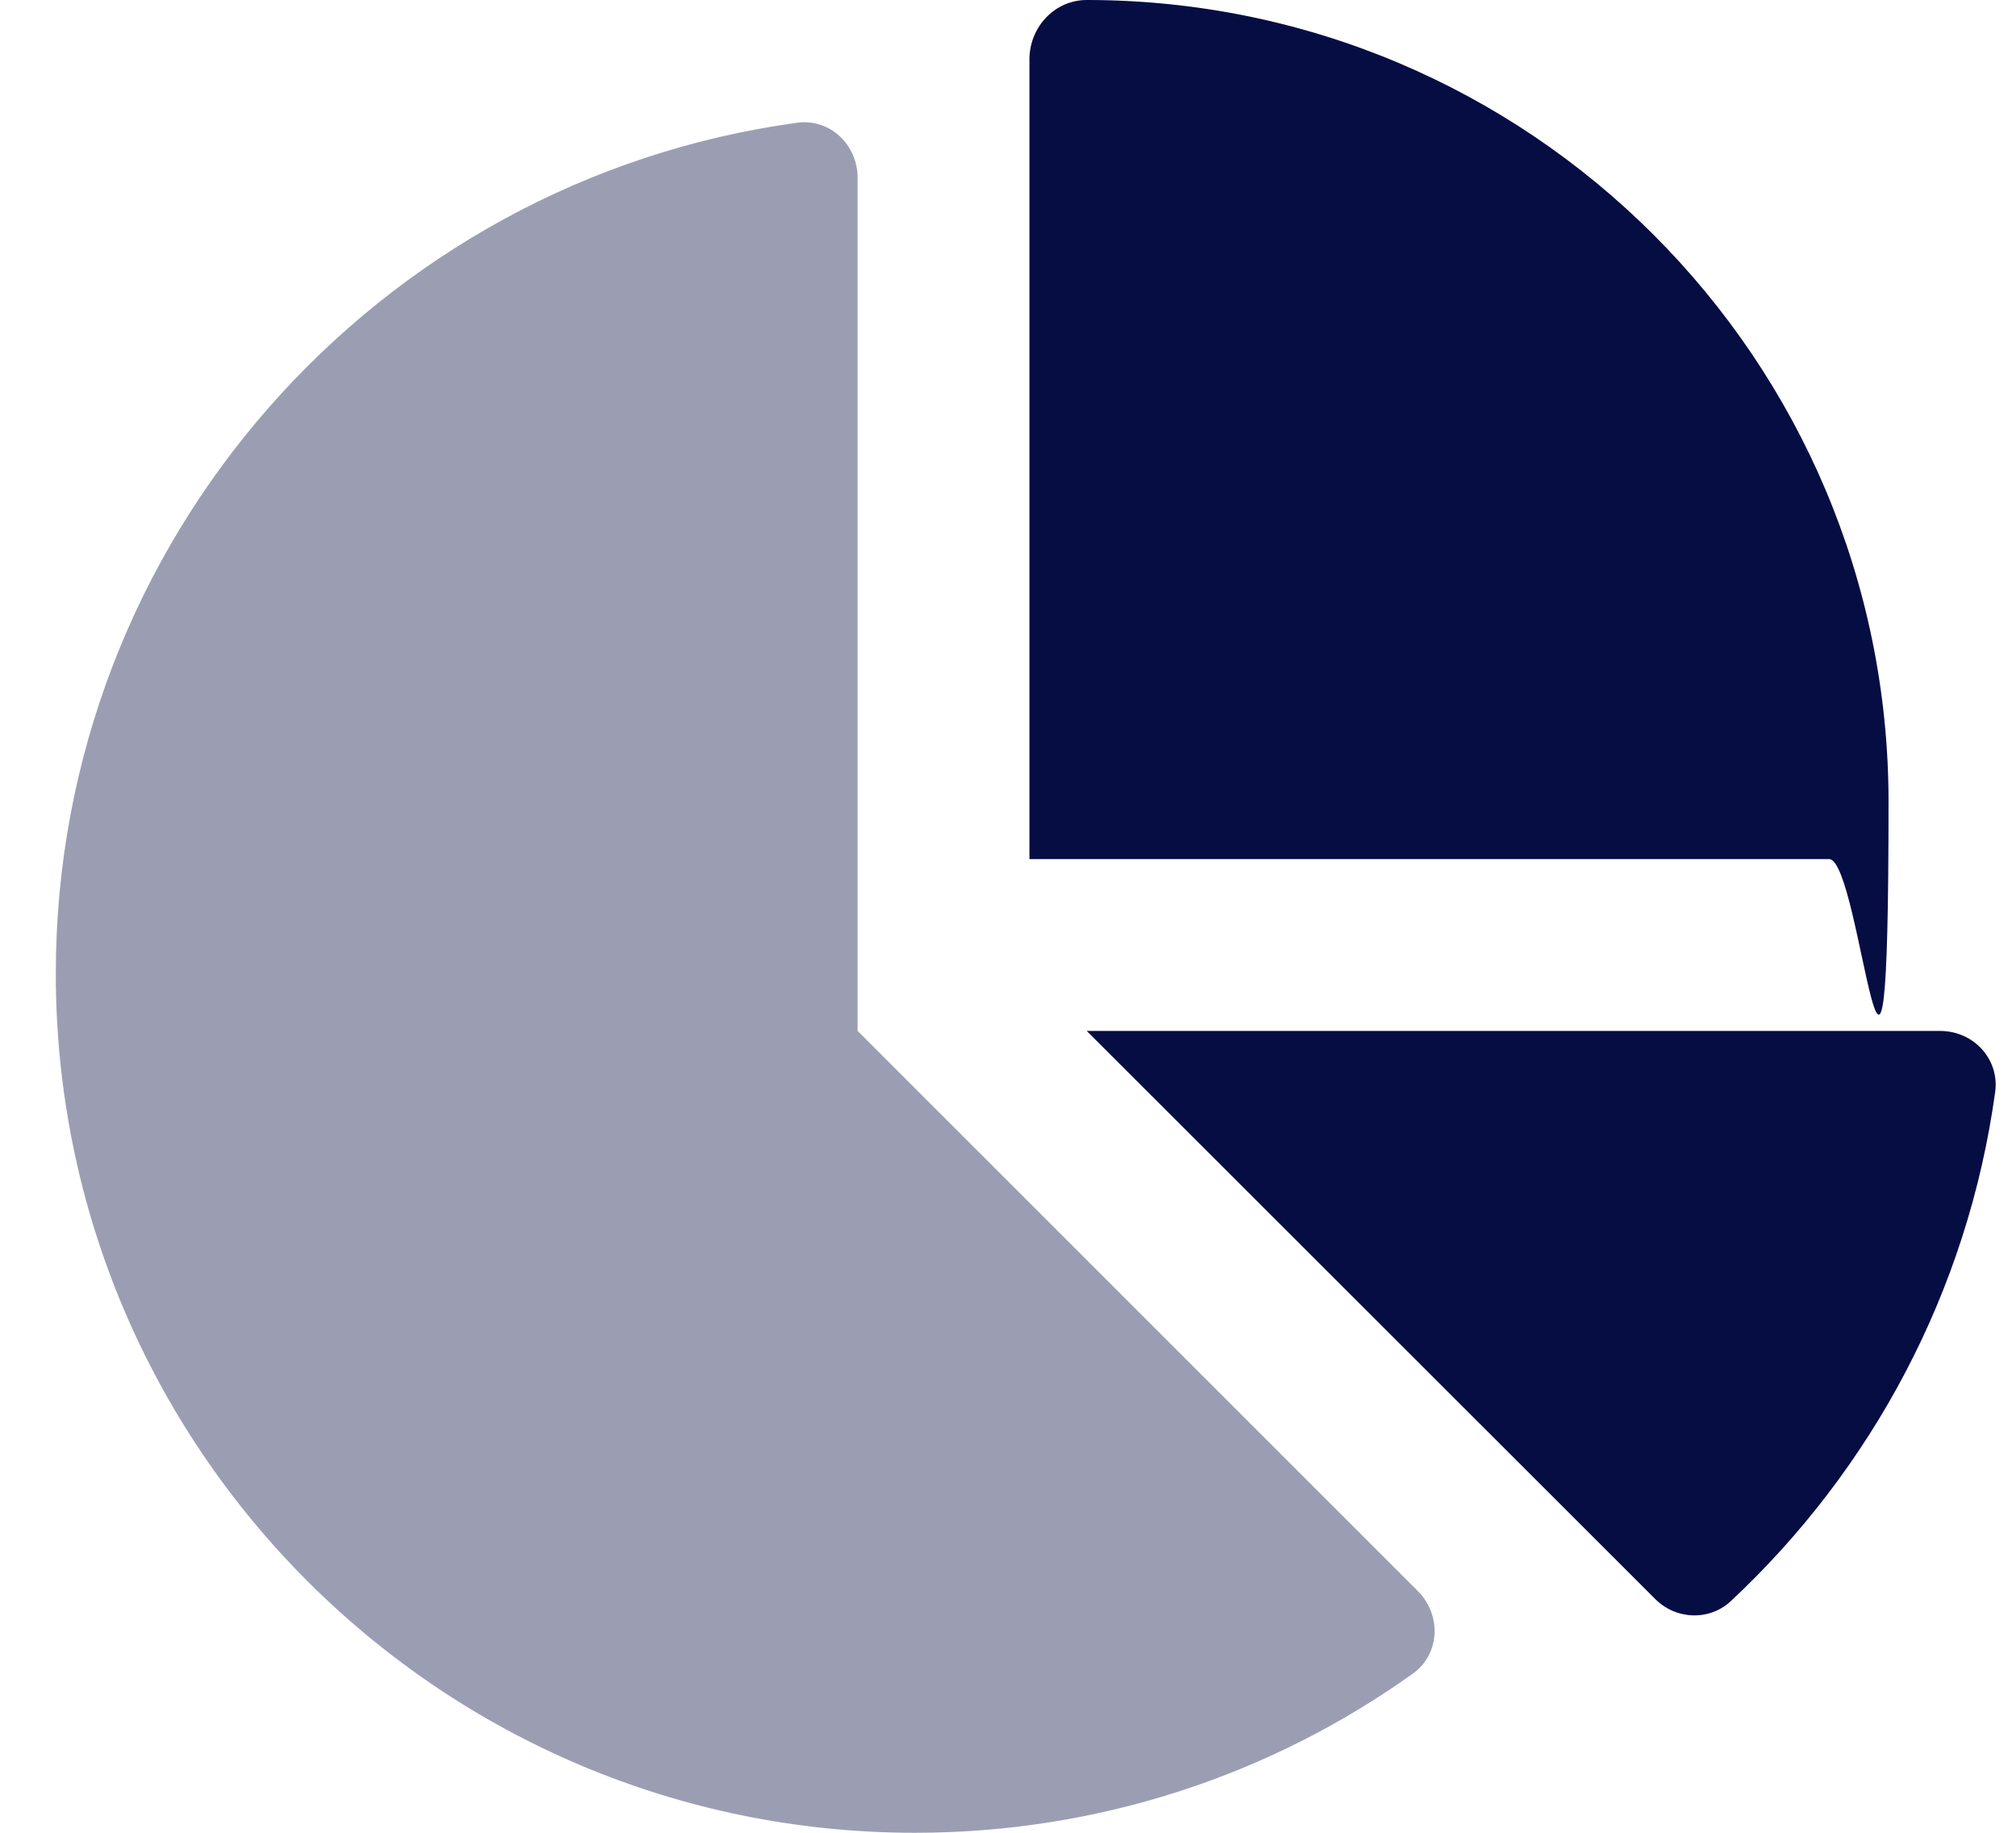 <?xml version="1.0" encoding="UTF-8"?>
<svg xmlns="http://www.w3.org/2000/svg" width="22" height="20" viewBox="0 0 22 20" fill="none">
  <g clip-path="url(#clip0_2522_4166)">
    <path opacity="0.4" d="M0.609 10.625C0.609 5.887 4.129 1.965 8.695 1.34C9.055 1.289 9.359 1.578 9.359 1.941V11.25L15.473 17.363C15.734 17.625 15.715 18.055 15.414 18.266C13.883 19.359 12.008 20 9.984 20C4.809 20 0.609 15.805 0.609 10.625Z" fill="#050D43"></path>
    <path d="M19.961 9.375H11.234V0.648C11.234 0.297 11.508 0 11.859 0C16.691 0 20.609 3.918 20.609 8.75C20.609 13.582 20.312 9.375 19.961 9.375ZM21.172 11.25C21.535 11.25 21.82 11.555 21.773 11.914C21.473 14.098 20.422 16.039 18.887 17.473C18.652 17.691 18.285 17.676 18.059 17.445L11.859 11.25H21.172Z" fill="#050D43"></path>
  </g>
  <defs>
    <clipPath id="clip0_2522_4166">
      <rect width="21.168" height="20" fill="white" transform="translate(0.609)"></rect>
    </clipPath>
  </defs>
</svg>
